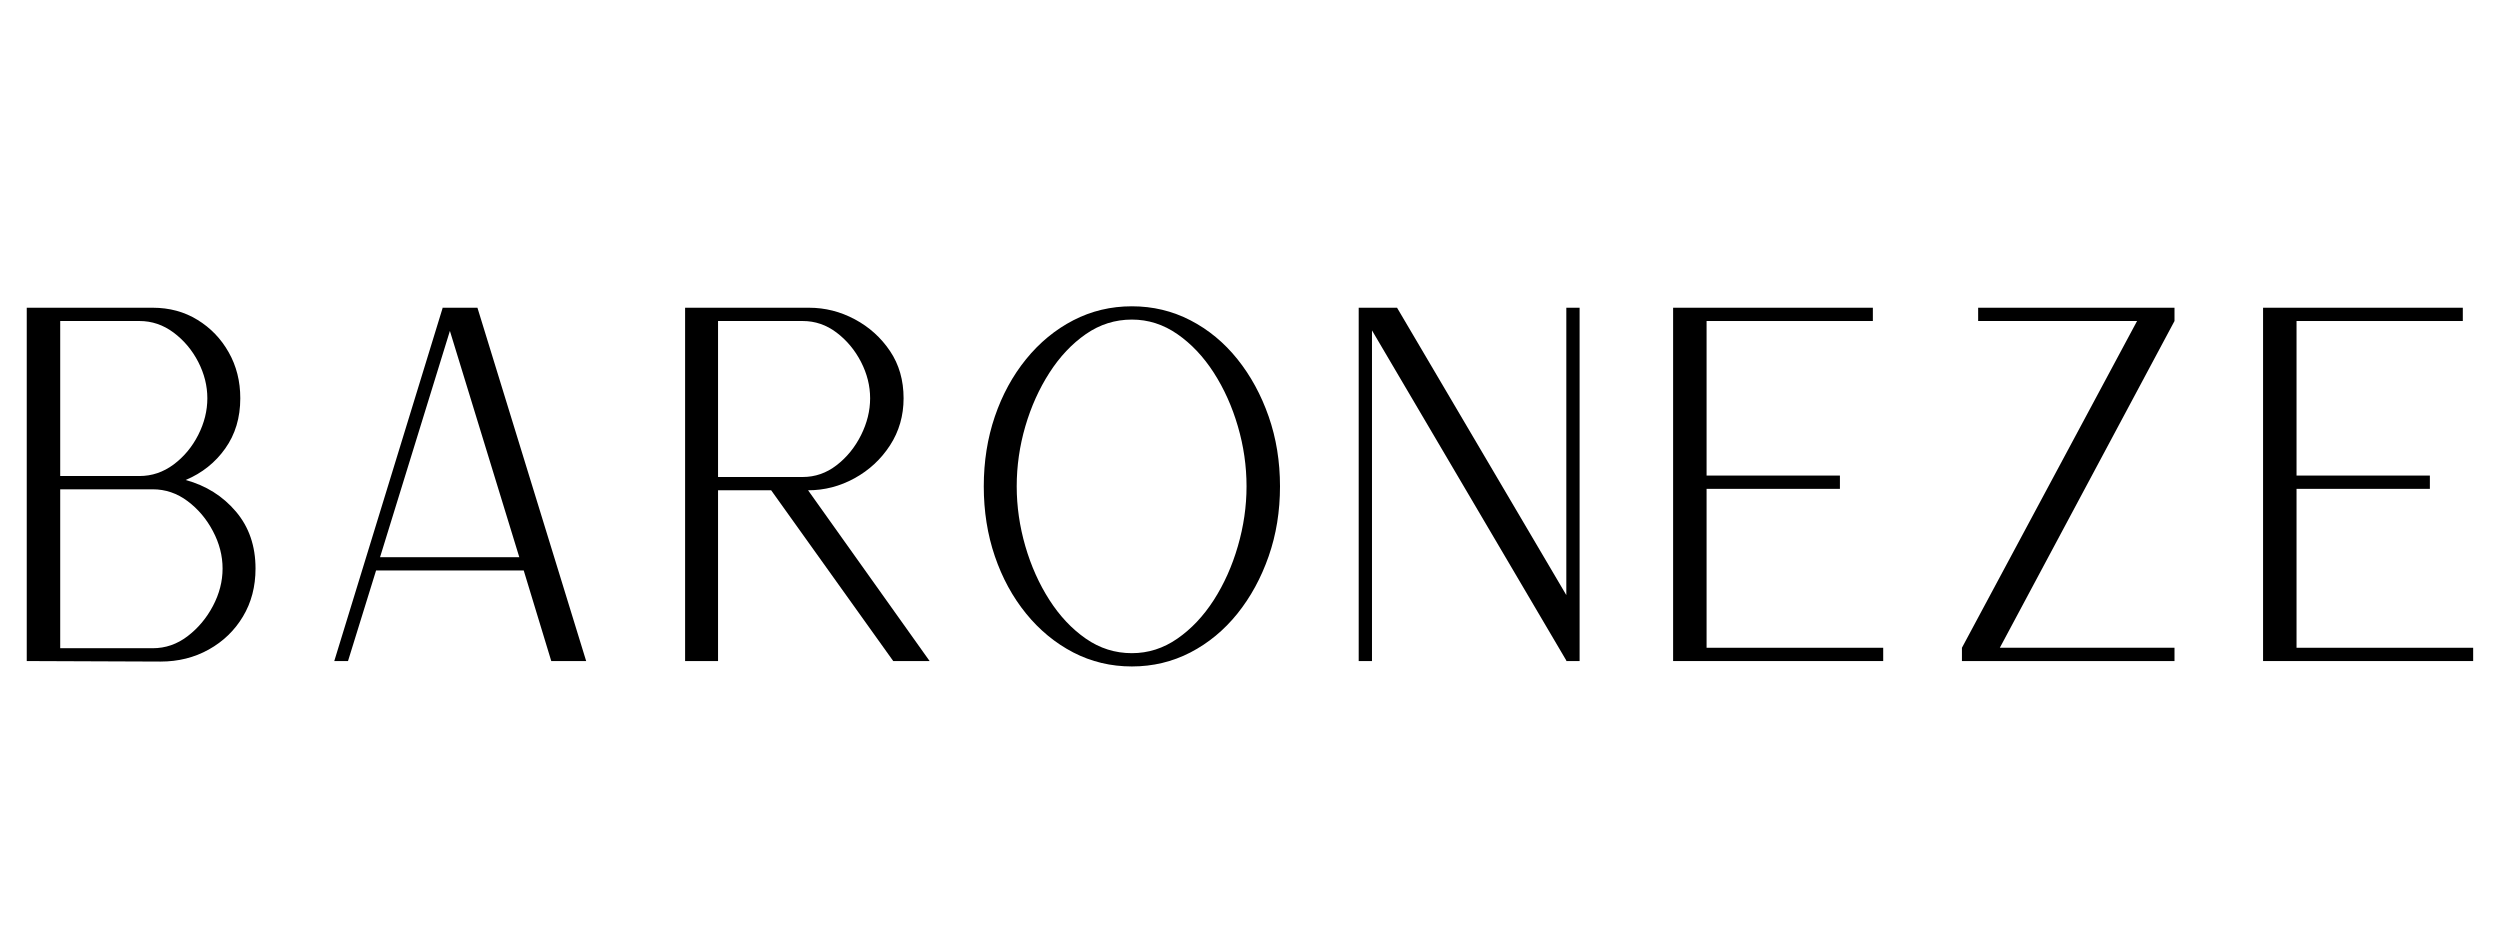 <svg xmlns="http://www.w3.org/2000/svg" xmlns:xlink="http://www.w3.org/1999/xlink" width="800" zoomAndPan="magnify" viewBox="0 0 600 225" height="300" preserveAspectRatio="xMidYMid meet" version="1.2"><defs/><g id="455e762787"><g style="fill:#000000;fill-opacity:1;"><g transform="translate(-5.393, 158.652)"><path style="stroke:none" d="M 11.812 0 L 11.812 -84.797 L 42.047 -84.797 C 46.055 -84.797 49.633 -83.828 52.781 -81.891 C 55.938 -79.961 58.438 -77.363 60.281 -74.094 C 62.133 -70.832 63.062 -67.156 63.062 -63.062 C 63.062 -58.414 61.859 -54.398 59.453 -51.016 C 57.055 -47.629 53.891 -45.109 49.953 -43.453 C 54.836 -42.117 58.852 -39.598 62 -35.891 C 65.145 -32.191 66.719 -27.629 66.719 -22.203 C 66.719 -17.867 65.711 -14.031 63.703 -10.688 C 61.703 -7.344 58.969 -4.703 55.5 -2.766 C 52.039 -0.836 48.188 0.125 43.938 0.125 Z M 19.844 -44.406 L 38.859 -44.406 C 41.848 -44.406 44.582 -45.328 47.062 -47.172 C 49.539 -49.023 51.508 -51.391 52.969 -54.266 C 54.426 -57.141 55.156 -60.07 55.156 -63.062 C 55.156 -66.051 54.426 -68.961 52.969 -71.797 C 51.508 -74.629 49.539 -76.973 47.062 -78.828 C 44.582 -80.68 41.848 -81.609 38.859 -81.609 L 19.844 -81.609 Z M 19.844 -3.078 L 42.047 -3.078 C 45.109 -3.078 47.898 -4.039 50.422 -5.969 C 52.941 -7.895 54.969 -10.312 56.5 -13.219 C 58.039 -16.133 58.812 -19.129 58.812 -22.203 C 58.812 -25.273 58.039 -28.266 56.5 -31.172 C 54.969 -34.086 52.941 -36.488 50.422 -38.375 C 47.898 -40.27 45.109 -41.219 42.047 -41.219 L 19.844 -41.219 Z M 19.844 -3.078 "/></g></g><g style="fill:#000000;fill-opacity:1;"><g transform="translate(68.413, 158.652)"><path style="stroke:none" d="M 11.812 0 L 37.797 -84.672 L 37.797 -84.797 L 46.172 -84.797 L 72.266 0 L 63.891 0 L 57.281 -21.734 L 21.844 -21.734 L 15.109 0 Z M 22.797 -24.922 L 56.219 -24.922 L 39.562 -79.234 Z M 22.797 -24.922 "/></g></g><g style="fill:#000000;fill-opacity:1;"><g transform="translate(152.611, 158.652)"><path style="stroke:none" d="M 11.812 0 L 11.812 -84.797 L 41.562 -84.797 C 45.426 -84.797 49.086 -83.867 52.547 -82.016 C 56.016 -80.16 58.832 -77.617 61 -74.391 C 63.164 -71.172 64.25 -67.395 64.25 -63.062 C 64.25 -58.883 63.164 -55.125 61 -51.781 C 58.832 -48.438 55.992 -45.801 52.484 -43.875 C 48.984 -41.945 45.266 -40.984 41.328 -40.984 L 70.5 0 L 61.766 0 L 32.469 -40.984 L 19.719 -40.984 L 19.719 0 Z M 19.719 -44.172 L 40.031 -44.172 C 43.02 -44.172 45.734 -45.113 48.172 -47 C 50.617 -48.883 52.57 -51.285 54.031 -54.203 C 55.488 -57.117 56.219 -60.07 56.219 -63.062 C 56.219 -66.051 55.488 -68.961 54.031 -71.797 C 52.57 -74.629 50.617 -76.973 48.172 -78.828 C 45.734 -80.68 43.02 -81.609 40.031 -81.609 L 19.719 -81.609 Z M 19.719 -44.172 "/></g></g><g style="fill:#000000;fill-opacity:1;"><g transform="translate(226.653, 158.652)"><path style="stroke:none" d="M 45 1.297 C 39.957 1.297 35.27 0.176 30.938 -2.062 C 26.613 -4.312 22.836 -7.422 19.609 -11.391 C 16.379 -15.367 13.879 -19.957 12.109 -25.156 C 10.336 -30.352 9.453 -35.941 9.453 -41.922 C 9.453 -47.898 10.336 -53.488 12.109 -58.688 C 13.879 -63.883 16.379 -68.473 19.609 -72.453 C 22.836 -76.43 26.613 -79.539 30.938 -81.781 C 35.27 -84.02 39.957 -85.141 45 -85.141 C 50.031 -85.141 54.711 -84.02 59.047 -81.781 C 63.379 -79.539 67.141 -76.43 70.328 -72.453 C 73.516 -68.473 76.016 -63.883 77.828 -58.688 C 79.641 -53.488 80.547 -47.898 80.547 -41.922 C 80.547 -35.941 79.641 -30.352 77.828 -25.156 C 76.016 -19.957 73.516 -15.367 70.328 -11.391 C 67.141 -7.422 63.379 -4.312 59.047 -2.062 C 54.711 0.176 50.031 1.297 45 1.297 Z M 45 -1.891 C 48.926 -1.891 52.562 -3.051 55.906 -5.375 C 59.258 -7.695 62.176 -10.785 64.656 -14.641 C 67.133 -18.504 69.062 -22.816 70.438 -27.578 C 71.82 -32.336 72.516 -37.117 72.516 -41.922 C 72.516 -46.805 71.82 -51.609 70.438 -56.328 C 69.062 -61.055 67.133 -65.348 64.656 -69.203 C 62.176 -73.055 59.258 -76.145 55.906 -78.469 C 52.562 -80.789 48.926 -81.953 45 -81.953 C 40.977 -81.953 37.297 -80.789 33.953 -78.469 C 30.609 -76.145 27.695 -73.055 25.219 -69.203 C 22.738 -65.348 20.805 -61.055 19.422 -56.328 C 18.047 -51.609 17.359 -46.805 17.359 -41.922 C 17.359 -37.117 18.047 -32.336 19.422 -27.578 C 20.805 -22.816 22.738 -18.504 25.219 -14.641 C 27.695 -10.785 30.609 -7.695 33.953 -5.375 C 37.297 -3.051 40.977 -1.891 45 -1.891 Z M 45 -1.891 "/></g></g><g style="fill:#000000;fill-opacity:1;"><g transform="translate(314.276, 158.652)"><path style="stroke:none" d="M 11.812 0 L 11.812 -84.797 L 21.016 -84.797 L 61.641 -15.828 L 61.641 -84.797 L 64.828 -84.797 L 64.828 0 L 61.641 0 L 61.641 -0.125 L 15 -79.359 L 15 0 Z M 11.812 0 "/></g></g><g style="fill:#000000;fill-opacity:1;"><g transform="translate(389.735, 158.652)"><path style="stroke:none" d="M 11.812 0 L 11.812 -84.797 L 59.75 -84.797 L 59.75 -81.609 L 19.844 -81.609 L 19.844 -44.516 L 51.844 -44.516 L 51.844 -41.328 L 19.844 -41.328 L 19.844 -3.188 L 62.234 -3.188 L 62.234 0 Z M 11.812 0 "/></g></g><g style="fill:#000000;fill-opacity:1;"><g transform="translate(459.053, 158.652)"><path style="stroke:none" d="M 11.812 0 L 11.812 -3.188 L 53.844 -81.609 L 15.703 -81.609 L 15.703 -84.797 L 62.828 -84.797 L 62.828 -81.609 L 20.906 -3.188 L 62.828 -3.188 L 62.828 0 Z M 11.812 0 "/></g></g><g style="fill:#000000;fill-opacity:1;"><g transform="translate(531.324, 158.652)"><path style="stroke:none" d="M 11.812 0 L 11.812 -84.797 L 59.75 -84.797 L 59.75 -81.609 L 19.844 -81.609 L 19.844 -44.516 L 51.844 -44.516 L 51.844 -41.328 L 19.844 -41.328 L 19.844 -3.188 L 62.234 -3.188 L 62.234 0 Z M 11.812 0 "/></g></g></g></svg>